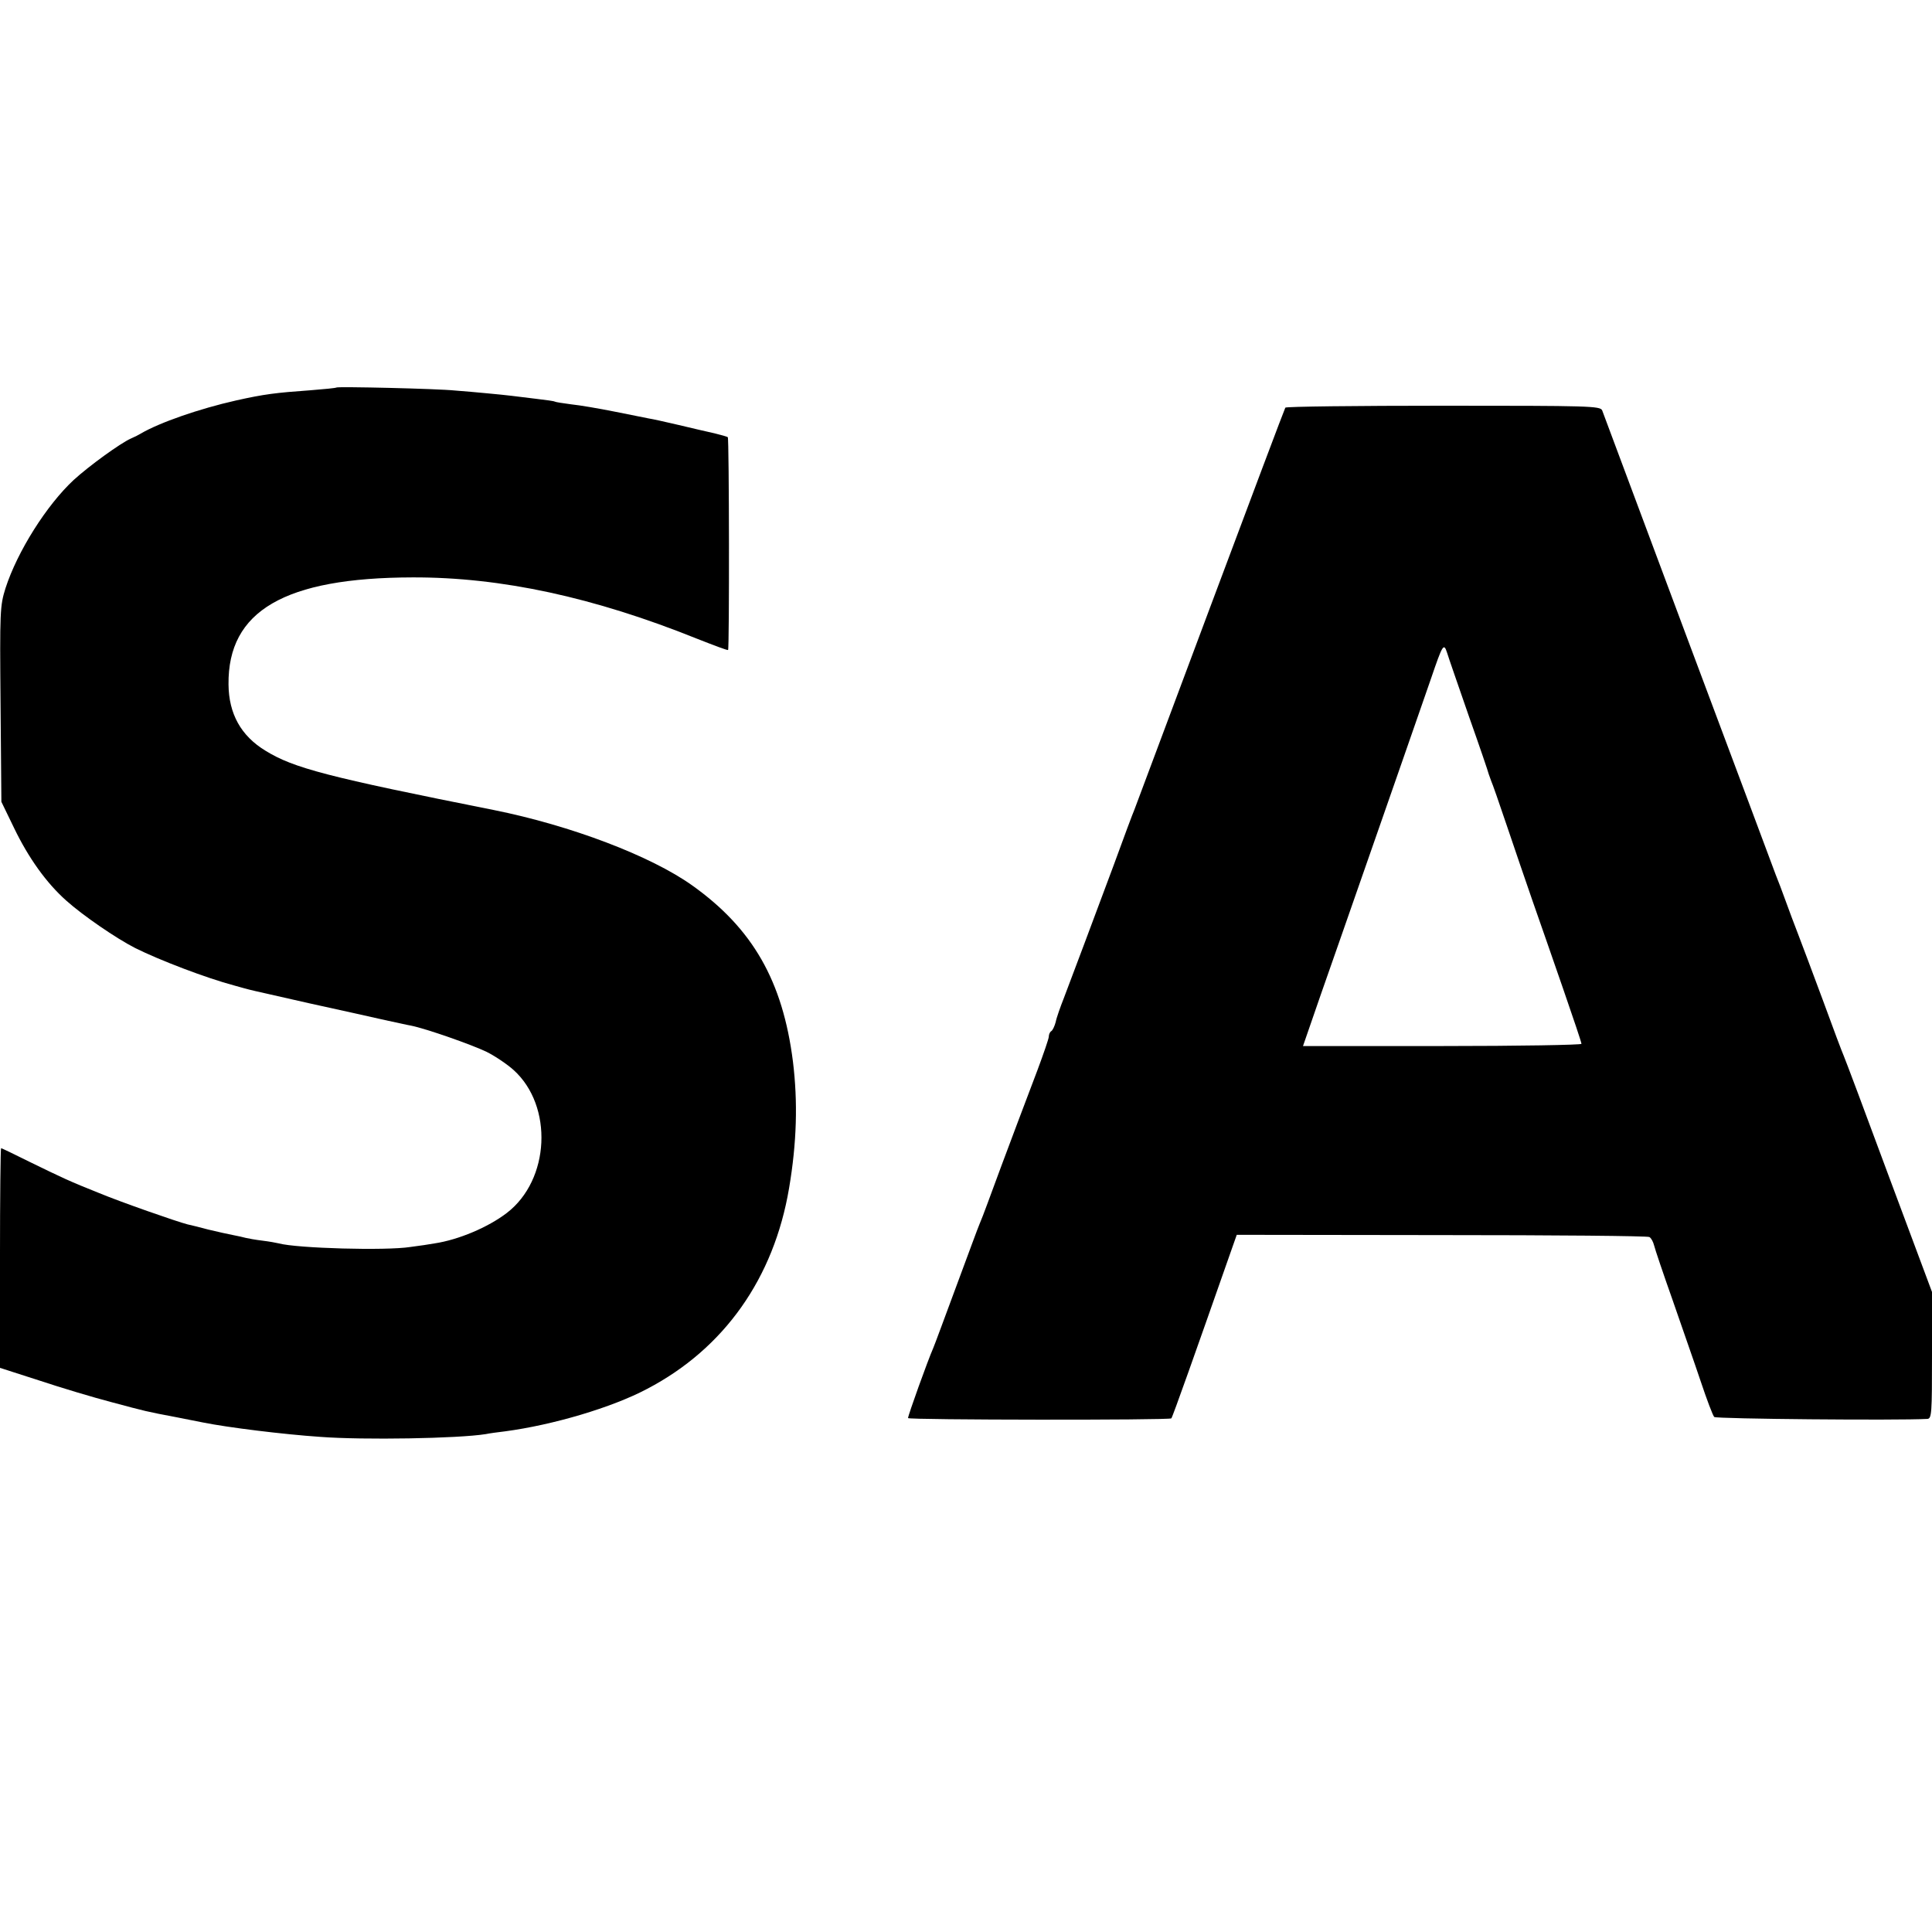 <svg height="700pt" preserveAspectRatio="xMidYMid meet" viewBox="0 0 700 700" width="700pt" xmlns="http://www.w3.org/2000/svg"><g transform="matrix(.1 0 0 -.1 0 700)"><path d="m1219 5596c-2-2-44-6-94-10-126-9-167-14-270-37-133-30-277-80-345-120-8-5-24-13-36-18-38-17-150-98-207-150-98-91-204-259-247-392-20-64-21-82-18-420l3-354 46-95c52-108 117-199 189-263 59-53 181-137 250-172 86-43 255-108 360-136 25-7 50-14 55-15 6-2 102-23 215-49 113-25 237-52 275-61 39-8 81-18 94-20 55-11 220-69 274-95 32-16 76-46 98-66 144-130 132-398-25-518-68-52-175-97-261-110-16-3-56-9-88-13-88-14-411-5-477 13-8 2-35 7-60 10s-52 8-60 10-28 7-45 10c-16 3-57 12-90 20-33 9-67 17-76 19-39 10-242 81-319 113-108 43-133 55-254 114-54 27-100 49-102 49s-4-179-4-398v-398l143-46c78-26 195-61 260-78 127-34 126-34 237-55 41-8 85-17 96-19 89-18 291-43 424-52 157-12 501-6 600 10 14 3 45 7 70 10 173 23 387 86 515 154 279 146 459 401 514 727 28 165 32 312 14 459-37 292-146 482-365 638-150 107-440 217-718 273-603 120-726 152-828 215-89 54-133 134-134 240-3 267 204 387 667 388 321 1 657-72 1030-222 61-24 111-43 113-41 5 4 4 767-1 771-2 2-24 8-48 14-24 5-82 19-129 30s-96 22-110 24c-14 3-70 14-125 25s-125 23-155 26c-30 4-57 8-60 10s-33 6-67 10c-35 4-75 9-90 11-16 2-55 6-88 9s-85 8-115 10c-67 7-426 15-431 11z"/><path d="m4657 5523c-3-5-125-329-272-722-147-392-270-723-275-735-5-11-39-102-75-201-79-212-148-396-180-480-13-33-27-72-30-88-4-15-11-30-16-33s-9-12-9-20c0-7-19-62-41-121-23-60-54-143-70-185-16-43-43-115-60-160-17-46-40-108-51-138s-24-64-29-75-42-112-84-225-79-214-84-225c-19-43-91-243-91-253 0-7 947-8 954-1 4 3 90 246 212 594l25 71 742-1c408 0 747-3 753-7 7-4 14-18 17-30 3-13 33-102 67-198 33-96 80-229 102-295s44-124 49-129c6-7 662-13 772-7 16 1 17 19 17 231v229l-156 418c-85 230-159 427-164 438s-39 101-75 200c-37 99-77 207-90 240s-33 87-45 120-28 76-36 95c-7 19-150 402-318 850-167 448-307 823-311 833-7 16-44 17-575 17-313 0-571-3-573-7zm665-1118c39-110 71-204 72-210 2-5 6-17 9-25 4-8 29-80 56-160s69-203 94-275c25-71 75-215 111-319s66-193 66-198c0-4-227-8-505-8h-504l65 188c36 103 101 288 144 412s111 317 150 430 87 249 105 302c42 123 46 130 58 93 5-17 41-120 79-230z"/></g></svg>